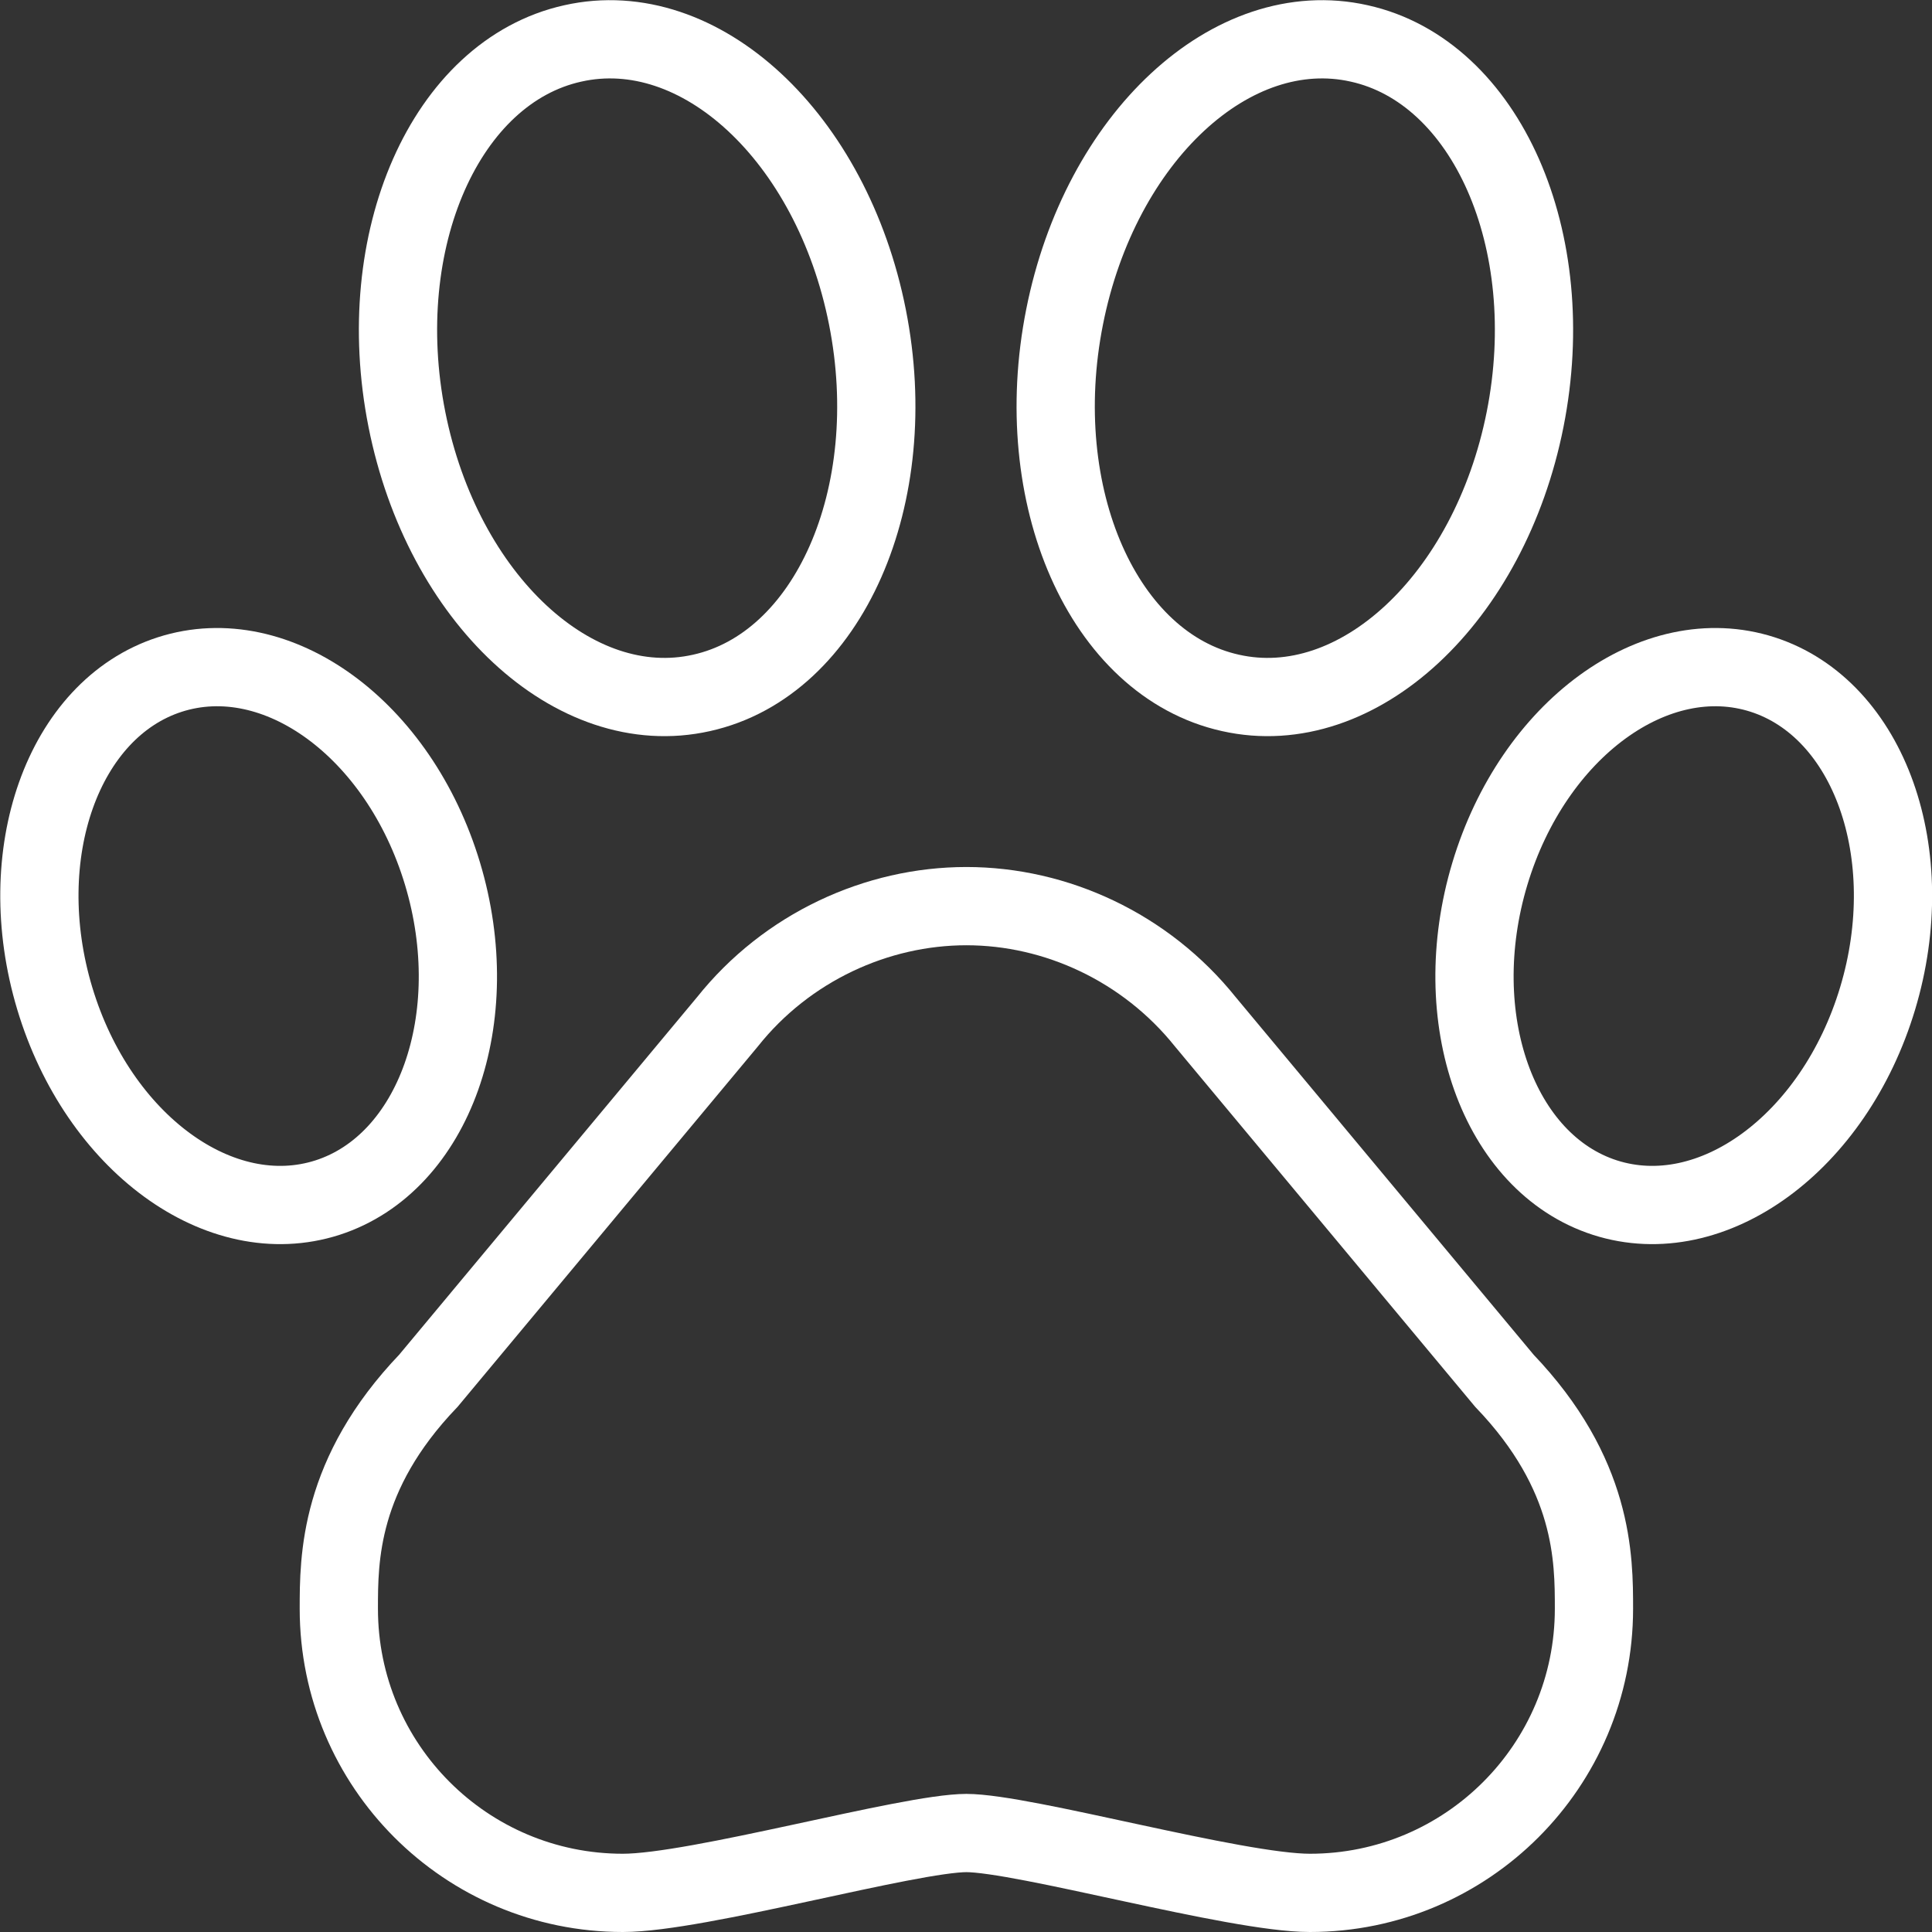 <?xml version="1.0" encoding="UTF-8"?><svg id="Layer_2" xmlns="http://www.w3.org/2000/svg" viewBox="0 0 49.38 49.38"><rect x="0" y="0" width="49.38" height="49.38" fill="#333333" stroke="none"/><defs><style>.cls-1{fill:none;stroke:#fff;stroke-miterlimit:10;stroke-width:2px;}</style></defs><g id="Capa_1"><g id="paw_print-foot_print"><path class="cls-1" d="m22.17,8.1c-.91-4.59-4.28-7.72-7.53-6.99-3.25.72-5.15,5.03-4.24,9.61s4.28,7.72,7.53,6.99c3.25-.72,5.15-5.03,4.24-9.61Z"/><path class="cls-1" d="m45.05,17.24c-2.74-.88-5.86,1.4-6.97,5.09-1.11,3.69.21,7.4,2.94,8.28,2.74.88,5.86-1.4,6.97-5.09,1.11-3.69-.21-7.4-2.94-8.28Z"/><path class="cls-1" d="m4.34,17.24c2.74-.88,5.86,1.4,6.97,5.09,1.11,3.69-.21,7.4-2.94,8.28-2.74.88-5.86-1.4-6.97-5.09-1.11-3.69.21-7.4,2.94-8.28Z"/><path class="cls-1" d="m27.21,8.1c.91-4.59,4.28-7.72,7.53-6.99,3.25.72,5.15,5.03,4.24,9.61s-4.28,7.72-7.53,6.99c-3.25-.72-5.15-5.03-4.24-9.61Z"/><path class="cls-1" d="m24.69,46.85c1.48,0,6.88,1.53,8.79,1.53,4.01,0,7.26-3.25,7.26-7.26,0-1.28,0-3.44-2.29-5.83l-7.64-9.17c-1.53-1.91-3.82-2.96-6.11-2.96s-4.59,1.05-6.11,2.96l-7.64,9.17c-2.29,2.39-2.29,4.55-2.29,5.83,0,4.01,3.25,7.26,7.26,7.26,1.91,0,7.31-1.53,8.79-1.53Z"/></g></g></svg>